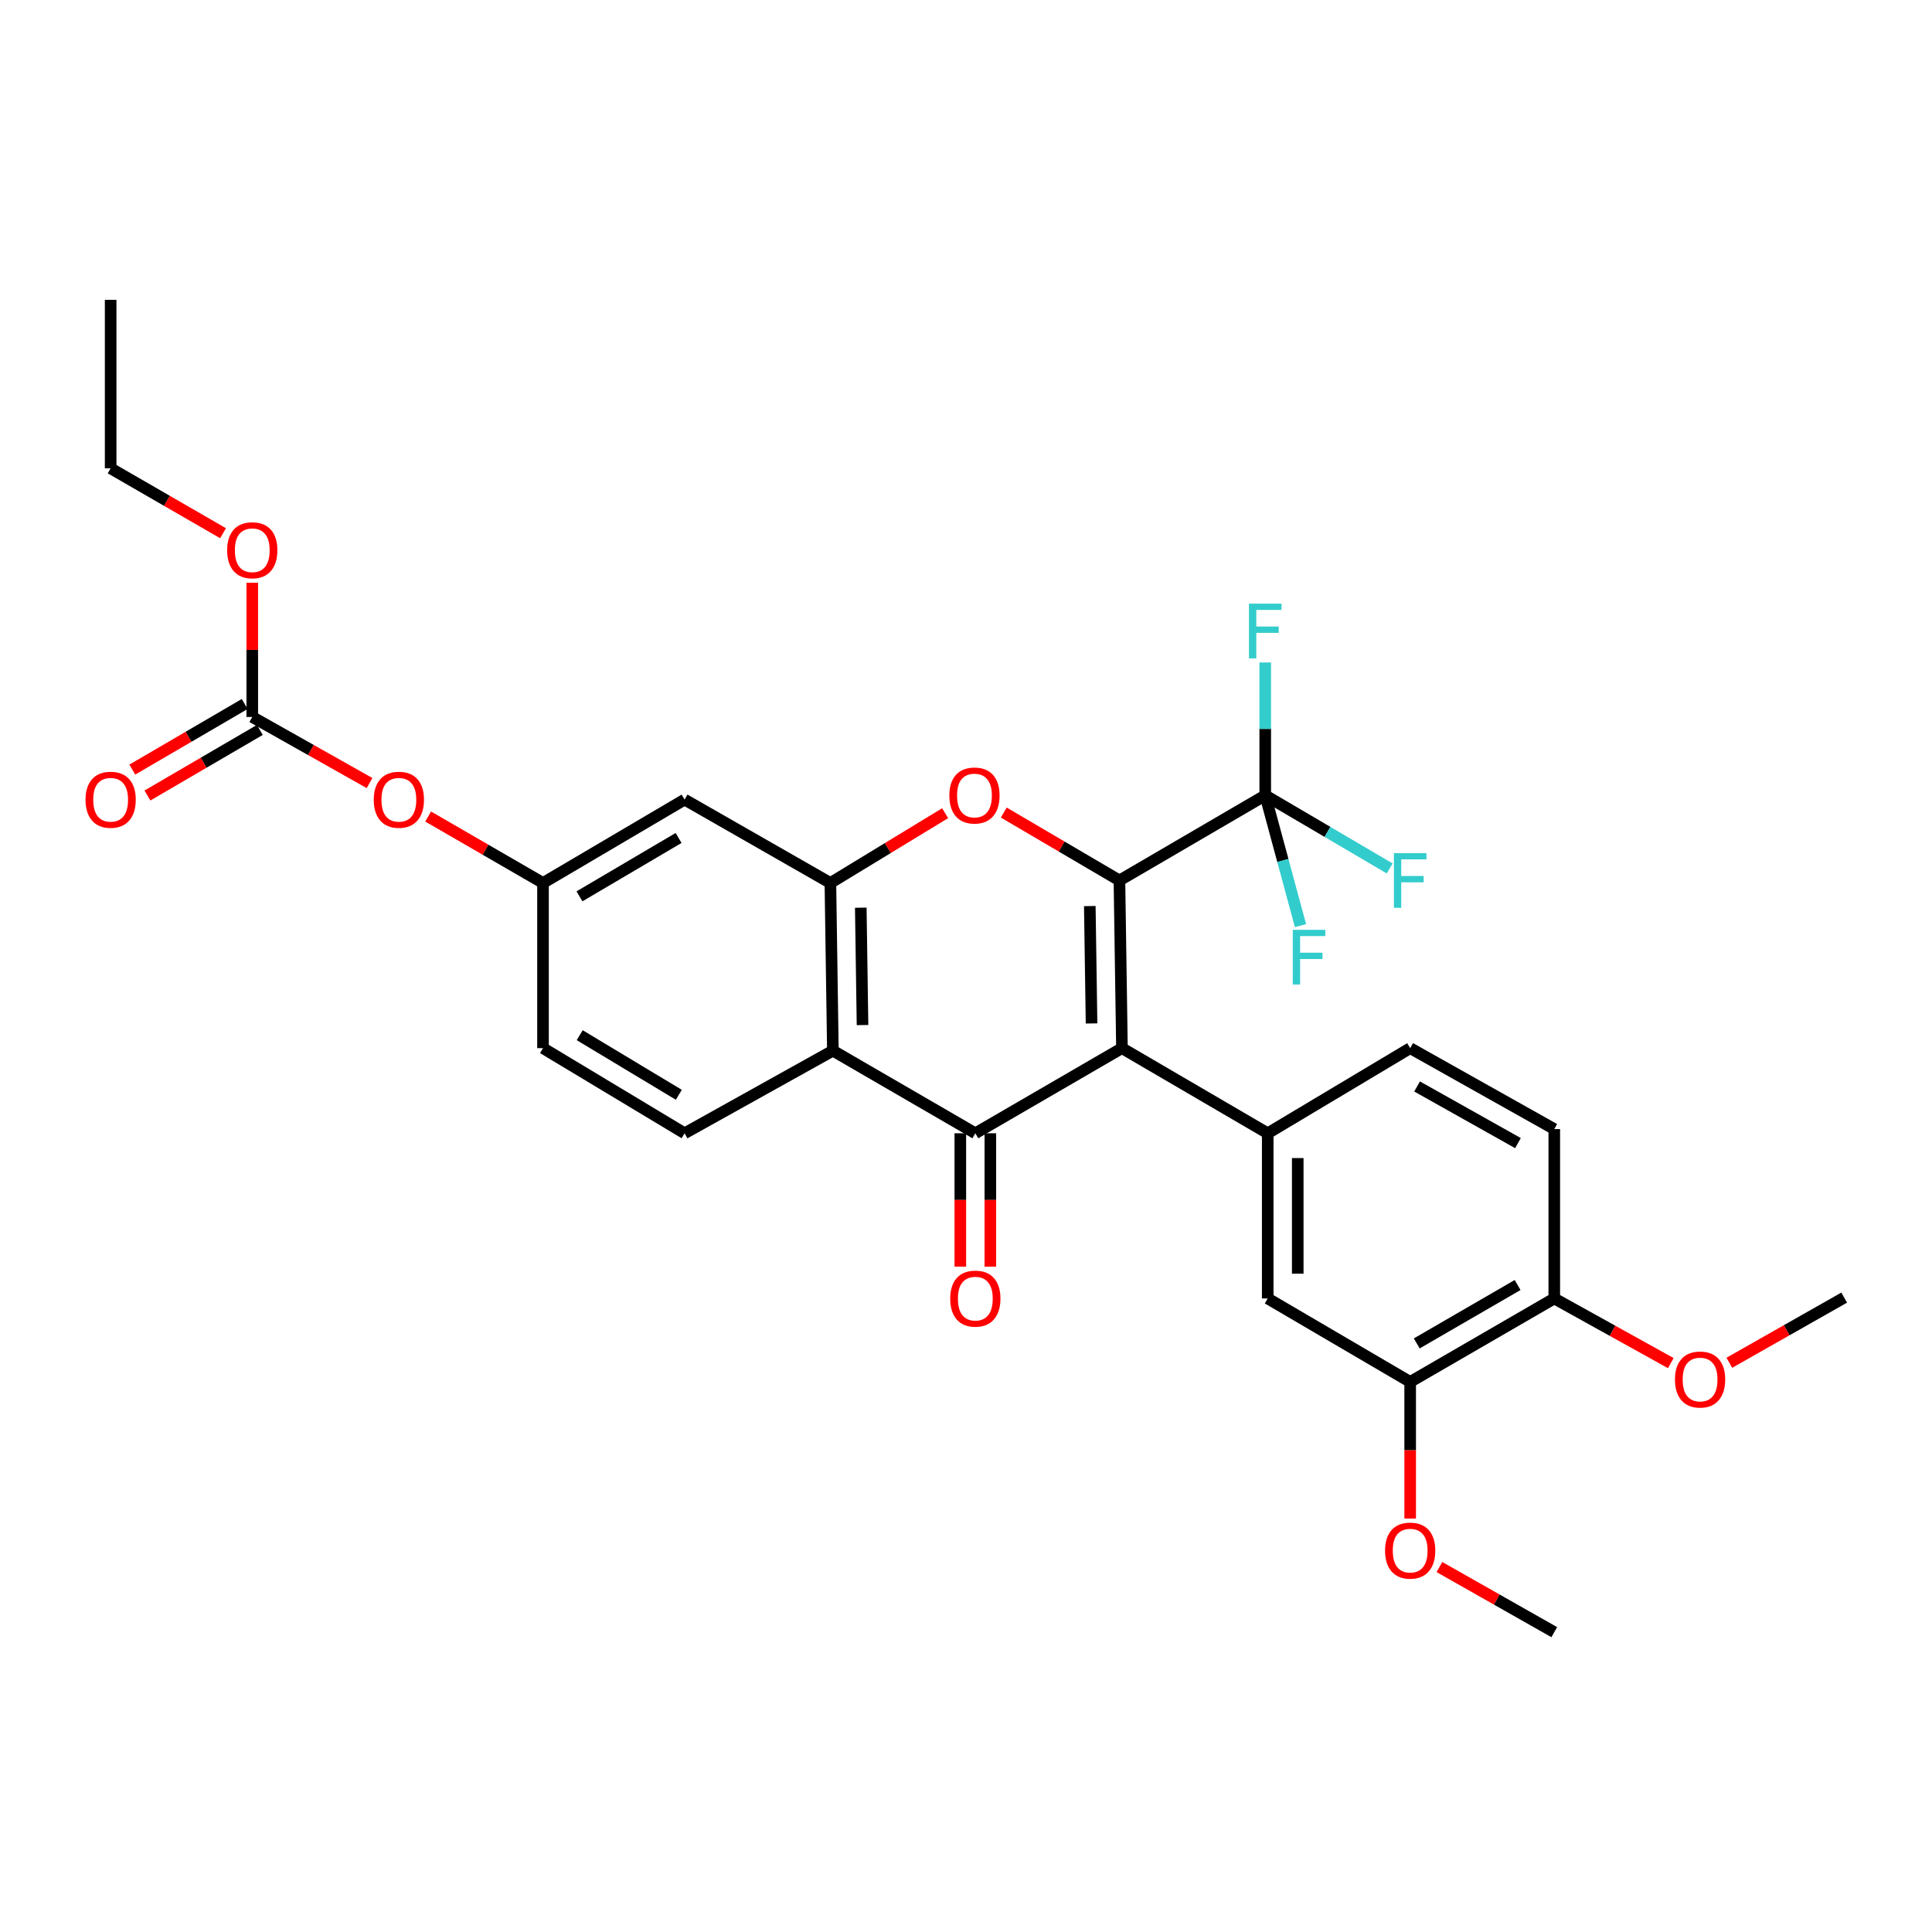 <?xml version='1.0' encoding='iso-8859-1'?>
<svg version='1.1' baseProfile='full'
              xmlns='http://www.w3.org/2000/svg'
                      xmlns:rdkit='http://www.rdkit.org/xml'
                      xmlns:xlink='http://www.w3.org/1999/xlink'
                  xml:space='preserve'
width='1000px' height='1000px' viewBox='0 0 1000 1000'>
<!-- END OF HEADER -->
<rect style='opacity:1.0;fill:#FFFFFF;stroke:none' width='1000' height='1000' x='0' y='0'> </rect>
<path class='bond-0' d='M 579.416,455.728 L 580.72,542.52' style='fill:none;fill-rule:evenodd;stroke:#000000;stroke-width:6px;stroke-linecap:butt;stroke-linejoin:miter;stroke-opacity:1' />
<path class='bond-0' d='M 564.076,468.98 L 564.989,529.735' style='fill:none;fill-rule:evenodd;stroke:#000000;stroke-width:6px;stroke-linecap:butt;stroke-linejoin:miter;stroke-opacity:1' />
<path class='bond-2' d='M 579.416,455.728 L 549.486,438.154' style='fill:none;fill-rule:evenodd;stroke:#000000;stroke-width:6px;stroke-linecap:butt;stroke-linejoin:miter;stroke-opacity:1' />
<path class='bond-2' d='M 549.486,438.154 L 519.556,420.581' style='fill:none;fill-rule:evenodd;stroke:#FF0000;stroke-width:6px;stroke-linecap:butt;stroke-linejoin:miter;stroke-opacity:1' />
<path class='bond-5' d='M 579.416,455.728 L 654.884,411.671' style='fill:none;fill-rule:evenodd;stroke:#000000;stroke-width:6px;stroke-linecap:butt;stroke-linejoin:miter;stroke-opacity:1' />
<path class='bond-1' d='M 580.72,542.52 L 504.829,586.585' style='fill:none;fill-rule:evenodd;stroke:#000000;stroke-width:6px;stroke-linecap:butt;stroke-linejoin:miter;stroke-opacity:1' />
<path class='bond-6' d='M 580.72,542.52 L 656.17,586.585' style='fill:none;fill-rule:evenodd;stroke:#000000;stroke-width:6px;stroke-linecap:butt;stroke-linejoin:miter;stroke-opacity:1' />
<path class='bond-12' d='M 497.061,586.585 L 497.061,621.106' style='fill:none;fill-rule:evenodd;stroke:#000000;stroke-width:6px;stroke-linecap:butt;stroke-linejoin:miter;stroke-opacity:1' />
<path class='bond-12' d='M 497.061,621.106 L 497.061,655.626' style='fill:none;fill-rule:evenodd;stroke:#FF0000;stroke-width:6px;stroke-linecap:butt;stroke-linejoin:miter;stroke-opacity:1' />
<path class='bond-12' d='M 512.598,586.585 L 512.598,621.106' style='fill:none;fill-rule:evenodd;stroke:#000000;stroke-width:6px;stroke-linecap:butt;stroke-linejoin:miter;stroke-opacity:1' />
<path class='bond-12' d='M 512.598,621.106 L 512.598,655.626' style='fill:none;fill-rule:evenodd;stroke:#FF0000;stroke-width:6px;stroke-linecap:butt;stroke-linejoin:miter;stroke-opacity:1' />
<path class='bond-30' d='M 504.829,586.585 L 431.096,543.824' style='fill:none;fill-rule:evenodd;stroke:#000000;stroke-width:6px;stroke-linecap:butt;stroke-linejoin:miter;stroke-opacity:1' />
<path class='bond-4' d='M 489.198,420.906 L 459.504,438.968' style='fill:none;fill-rule:evenodd;stroke:#FF0000;stroke-width:6px;stroke-linecap:butt;stroke-linejoin:miter;stroke-opacity:1' />
<path class='bond-4' d='M 459.504,438.968 L 429.81,457.031' style='fill:none;fill-rule:evenodd;stroke:#000000;stroke-width:6px;stroke-linecap:butt;stroke-linejoin:miter;stroke-opacity:1' />
<path class='bond-3' d='M 431.096,543.824 L 429.81,457.031' style='fill:none;fill-rule:evenodd;stroke:#000000;stroke-width:6px;stroke-linecap:butt;stroke-linejoin:miter;stroke-opacity:1' />
<path class='bond-3' d='M 446.439,530.574 L 445.539,469.82' style='fill:none;fill-rule:evenodd;stroke:#000000;stroke-width:6px;stroke-linecap:butt;stroke-linejoin:miter;stroke-opacity:1' />
<path class='bond-10' d='M 431.096,543.824 L 354.342,586.585' style='fill:none;fill-rule:evenodd;stroke:#000000;stroke-width:6px;stroke-linecap:butt;stroke-linejoin:miter;stroke-opacity:1' />
<path class='bond-8' d='M 429.81,457.031 L 354.342,413.863' style='fill:none;fill-rule:evenodd;stroke:#000000;stroke-width:6px;stroke-linecap:butt;stroke-linejoin:miter;stroke-opacity:1' />
<path class='bond-18' d='M 654.884,411.671 L 664.008,445.388' style='fill:none;fill-rule:evenodd;stroke:#000000;stroke-width:6px;stroke-linecap:butt;stroke-linejoin:miter;stroke-opacity:1' />
<path class='bond-18' d='M 664.008,445.388 L 673.132,479.104' style='fill:none;fill-rule:evenodd;stroke:#33CCCC;stroke-width:6px;stroke-linecap:butt;stroke-linejoin:miter;stroke-opacity:1' />
<path class='bond-19' d='M 654.884,411.671 L 687.096,430.588' style='fill:none;fill-rule:evenodd;stroke:#000000;stroke-width:6px;stroke-linecap:butt;stroke-linejoin:miter;stroke-opacity:1' />
<path class='bond-19' d='M 687.096,430.588 L 719.308,449.505' style='fill:none;fill-rule:evenodd;stroke:#33CCCC;stroke-width:6px;stroke-linecap:butt;stroke-linejoin:miter;stroke-opacity:1' />
<path class='bond-20' d='M 654.884,411.671 L 654.884,377.285' style='fill:none;fill-rule:evenodd;stroke:#000000;stroke-width:6px;stroke-linecap:butt;stroke-linejoin:miter;stroke-opacity:1' />
<path class='bond-20' d='M 654.884,377.285 L 654.884,342.9' style='fill:none;fill-rule:evenodd;stroke:#33CCCC;stroke-width:6px;stroke-linecap:butt;stroke-linejoin:miter;stroke-opacity:1' />
<path class='bond-9' d='M 656.17,586.585 L 656.17,672.083' style='fill:none;fill-rule:evenodd;stroke:#000000;stroke-width:6px;stroke-linecap:butt;stroke-linejoin:miter;stroke-opacity:1' />
<path class='bond-9' d='M 671.708,599.41 L 671.708,659.259' style='fill:none;fill-rule:evenodd;stroke:#000000;stroke-width:6px;stroke-linecap:butt;stroke-linejoin:miter;stroke-opacity:1' />
<path class='bond-15' d='M 656.17,586.585 L 729.903,542.52' style='fill:none;fill-rule:evenodd;stroke:#000000;stroke-width:6px;stroke-linecap:butt;stroke-linejoin:miter;stroke-opacity:1' />
<path class='bond-7' d='M 130.572,371.101 L 160.924,388.206' style='fill:none;fill-rule:evenodd;stroke:#000000;stroke-width:6px;stroke-linecap:butt;stroke-linejoin:miter;stroke-opacity:1' />
<path class='bond-7' d='M 160.924,388.206 L 191.276,405.31' style='fill:none;fill-rule:evenodd;stroke:#FF0000;stroke-width:6px;stroke-linecap:butt;stroke-linejoin:miter;stroke-opacity:1' />
<path class='bond-17' d='M 126.657,364.391 L 97.567,381.361' style='fill:none;fill-rule:evenodd;stroke:#000000;stroke-width:6px;stroke-linecap:butt;stroke-linejoin:miter;stroke-opacity:1' />
<path class='bond-17' d='M 97.567,381.361 L 68.478,398.332' style='fill:none;fill-rule:evenodd;stroke:#FF0000;stroke-width:6px;stroke-linecap:butt;stroke-linejoin:miter;stroke-opacity:1' />
<path class='bond-17' d='M 134.487,377.812 L 105.397,394.782' style='fill:none;fill-rule:evenodd;stroke:#000000;stroke-width:6px;stroke-linecap:butt;stroke-linejoin:miter;stroke-opacity:1' />
<path class='bond-17' d='M 105.397,394.782 L 76.307,411.752' style='fill:none;fill-rule:evenodd;stroke:#FF0000;stroke-width:6px;stroke-linecap:butt;stroke-linejoin:miter;stroke-opacity:1' />
<path class='bond-23' d='M 130.572,371.101 L 130.572,336.372' style='fill:none;fill-rule:evenodd;stroke:#000000;stroke-width:6px;stroke-linecap:butt;stroke-linejoin:miter;stroke-opacity:1' />
<path class='bond-23' d='M 130.572,336.372 L 130.572,301.643' style='fill:none;fill-rule:evenodd;stroke:#FF0000;stroke-width:6px;stroke-linecap:butt;stroke-linejoin:miter;stroke-opacity:1' />
<path class='bond-14' d='M 354.342,413.863 L 281.059,457.031' style='fill:none;fill-rule:evenodd;stroke:#000000;stroke-width:6px;stroke-linecap:butt;stroke-linejoin:miter;stroke-opacity:1' />
<path class='bond-14' d='M 351.236,433.726 L 299.937,463.943' style='fill:none;fill-rule:evenodd;stroke:#000000;stroke-width:6px;stroke-linecap:butt;stroke-linejoin:miter;stroke-opacity:1' />
<path class='bond-11' d='M 656.17,672.083 L 729.903,715.277' style='fill:none;fill-rule:evenodd;stroke:#000000;stroke-width:6px;stroke-linecap:butt;stroke-linejoin:miter;stroke-opacity:1' />
<path class='bond-31' d='M 354.342,586.585 L 281.059,542.52' style='fill:none;fill-rule:evenodd;stroke:#000000;stroke-width:6px;stroke-linecap:butt;stroke-linejoin:miter;stroke-opacity:1' />
<path class='bond-31' d='M 351.356,566.66 L 300.058,535.815' style='fill:none;fill-rule:evenodd;stroke:#000000;stroke-width:6px;stroke-linecap:butt;stroke-linejoin:miter;stroke-opacity:1' />
<path class='bond-24' d='M 729.903,715.277 L 729.903,750.643' style='fill:none;fill-rule:evenodd;stroke:#000000;stroke-width:6px;stroke-linecap:butt;stroke-linejoin:miter;stroke-opacity:1' />
<path class='bond-24' d='M 729.903,750.643 L 729.903,786.009' style='fill:none;fill-rule:evenodd;stroke:#FF0000;stroke-width:6px;stroke-linecap:butt;stroke-linejoin:miter;stroke-opacity:1' />
<path class='bond-32' d='M 729.903,715.277 L 804.49,672.083' style='fill:none;fill-rule:evenodd;stroke:#000000;stroke-width:6px;stroke-linecap:butt;stroke-linejoin:miter;stroke-opacity:1' />
<path class='bond-32' d='M 733.305,695.352 L 785.516,665.117' style='fill:none;fill-rule:evenodd;stroke:#000000;stroke-width:6px;stroke-linecap:butt;stroke-linejoin:miter;stroke-opacity:1' />
<path class='bond-13' d='M 221.609,422.632 L 251.334,439.832' style='fill:none;fill-rule:evenodd;stroke:#FF0000;stroke-width:6px;stroke-linecap:butt;stroke-linejoin:miter;stroke-opacity:1' />
<path class='bond-13' d='M 251.334,439.832 L 281.059,457.031' style='fill:none;fill-rule:evenodd;stroke:#000000;stroke-width:6px;stroke-linecap:butt;stroke-linejoin:miter;stroke-opacity:1' />
<path class='bond-22' d='M 281.059,457.031 L 281.059,542.52' style='fill:none;fill-rule:evenodd;stroke:#000000;stroke-width:6px;stroke-linecap:butt;stroke-linejoin:miter;stroke-opacity:1' />
<path class='bond-21' d='M 729.903,542.52 L 804.49,584.41' style='fill:none;fill-rule:evenodd;stroke:#000000;stroke-width:6px;stroke-linecap:butt;stroke-linejoin:miter;stroke-opacity:1' />
<path class='bond-21' d='M 733.483,562.351 L 785.694,591.674' style='fill:none;fill-rule:evenodd;stroke:#000000;stroke-width:6px;stroke-linecap:butt;stroke-linejoin:miter;stroke-opacity:1' />
<path class='bond-16' d='M 804.49,672.083 L 804.49,584.41' style='fill:none;fill-rule:evenodd;stroke:#000000;stroke-width:6px;stroke-linecap:butt;stroke-linejoin:miter;stroke-opacity:1' />
<path class='bond-25' d='M 804.49,672.083 L 834.645,688.815' style='fill:none;fill-rule:evenodd;stroke:#000000;stroke-width:6px;stroke-linecap:butt;stroke-linejoin:miter;stroke-opacity:1' />
<path class='bond-25' d='M 834.645,688.815 L 864.8,705.546' style='fill:none;fill-rule:evenodd;stroke:#FF0000;stroke-width:6px;stroke-linecap:butt;stroke-linejoin:miter;stroke-opacity:1' />
<path class='bond-26' d='M 115.456,275.997 L 86.363,259.204' style='fill:none;fill-rule:evenodd;stroke:#FF0000;stroke-width:6px;stroke-linecap:butt;stroke-linejoin:miter;stroke-opacity:1' />
<path class='bond-26' d='M 86.363,259.204 L 57.271,242.41' style='fill:none;fill-rule:evenodd;stroke:#000000;stroke-width:6px;stroke-linecap:butt;stroke-linejoin:miter;stroke-opacity:1' />
<path class='bond-27' d='M 745.047,811.097 L 774.769,827.951' style='fill:none;fill-rule:evenodd;stroke:#FF0000;stroke-width:6px;stroke-linecap:butt;stroke-linejoin:miter;stroke-opacity:1' />
<path class='bond-27' d='M 774.769,827.951 L 804.49,844.806' style='fill:none;fill-rule:evenodd;stroke:#000000;stroke-width:6px;stroke-linecap:butt;stroke-linejoin:miter;stroke-opacity:1' />
<path class='bond-28' d='M 895.102,705.365 L 924.824,688.504' style='fill:none;fill-rule:evenodd;stroke:#FF0000;stroke-width:6px;stroke-linecap:butt;stroke-linejoin:miter;stroke-opacity:1' />
<path class='bond-28' d='M 924.824,688.504 L 954.545,671.643' style='fill:none;fill-rule:evenodd;stroke:#000000;stroke-width:6px;stroke-linecap:butt;stroke-linejoin:miter;stroke-opacity:1' />
<path class='bond-29' d='M 57.271,242.41 L 57.271,155.194' style='fill:none;fill-rule:evenodd;stroke:#000000;stroke-width:6px;stroke-linecap:butt;stroke-linejoin:miter;stroke-opacity:1' />
<path  class='atom-3' d='M 491.38 411.751
Q 491.38 404.951, 494.74 401.151
Q 498.1 397.351, 504.38 397.351
Q 510.66 397.351, 514.02 401.151
Q 517.38 404.951, 517.38 411.751
Q 517.38 418.631, 513.98 422.551
Q 510.58 426.431, 504.38 426.431
Q 498.14 426.431, 494.74 422.551
Q 491.38 418.671, 491.38 411.751
M 504.38 423.231
Q 508.7 423.231, 511.02 420.351
Q 513.38 417.431, 513.38 411.751
Q 513.38 406.191, 511.02 403.391
Q 508.7 400.551, 504.38 400.551
Q 500.06 400.551, 497.7 403.351
Q 495.38 406.151, 495.38 411.751
Q 495.38 417.471, 497.7 420.351
Q 500.06 423.231, 504.38 423.231
' fill='#FF0000'/>
<path  class='atom-13' d='M 491.829 672.163
Q 491.829 665.363, 495.189 661.563
Q 498.549 657.763, 504.829 657.763
Q 511.109 657.763, 514.469 661.563
Q 517.829 665.363, 517.829 672.163
Q 517.829 679.043, 514.429 682.963
Q 511.029 686.843, 504.829 686.843
Q 498.589 686.843, 495.189 682.963
Q 491.829 679.083, 491.829 672.163
M 504.829 683.643
Q 509.149 683.643, 511.469 680.763
Q 513.829 677.843, 513.829 672.163
Q 513.829 666.603, 511.469 663.803
Q 509.149 660.963, 504.829 660.963
Q 500.509 660.963, 498.149 663.763
Q 495.829 666.563, 495.829 672.163
Q 495.829 677.883, 498.149 680.763
Q 500.509 683.643, 504.829 683.643
' fill='#FF0000'/>
<path  class='atom-14' d='M 193.454 413.943
Q 193.454 407.143, 196.814 403.343
Q 200.174 399.543, 206.454 399.543
Q 212.734 399.543, 216.094 403.343
Q 219.454 407.143, 219.454 413.943
Q 219.454 420.823, 216.054 424.743
Q 212.654 428.623, 206.454 428.623
Q 200.214 428.623, 196.814 424.743
Q 193.454 420.863, 193.454 413.943
M 206.454 425.423
Q 210.774 425.423, 213.094 422.543
Q 215.454 419.623, 215.454 413.943
Q 215.454 408.383, 213.094 405.583
Q 210.774 402.743, 206.454 402.743
Q 202.134 402.743, 199.774 405.543
Q 197.454 408.343, 197.454 413.943
Q 197.454 419.663, 199.774 422.543
Q 202.134 425.423, 206.454 425.423
' fill='#FF0000'/>
<path  class='atom-18' d='M 44.271 413.943
Q 44.271 407.143, 47.631 403.343
Q 50.991 399.543, 57.271 399.543
Q 63.551 399.543, 66.911 403.343
Q 70.271 407.143, 70.271 413.943
Q 70.271 420.823, 66.871 424.743
Q 63.471 428.623, 57.271 428.623
Q 51.031 428.623, 47.631 424.743
Q 44.271 420.863, 44.271 413.943
M 57.271 425.423
Q 61.591 425.423, 63.911 422.543
Q 66.271 419.623, 66.271 413.943
Q 66.271 408.383, 63.911 405.583
Q 61.591 402.743, 57.271 402.743
Q 52.951 402.743, 50.591 405.543
Q 48.271 408.343, 48.271 413.943
Q 48.271 419.663, 50.591 422.543
Q 52.951 425.423, 57.271 425.423
' fill='#FF0000'/>
<path  class='atom-19' d='M 669.131 481.274
L 685.971 481.274
L 685.971 484.514
L 672.931 484.514
L 672.931 493.114
L 684.531 493.114
L 684.531 496.394
L 672.931 496.394
L 672.931 509.594
L 669.131 509.594
L 669.131 481.274
' fill='#33CCCC'/>
<path  class='atom-20' d='M 721.483 441.568
L 738.323 441.568
L 738.323 444.808
L 725.283 444.808
L 725.283 453.408
L 736.883 453.408
L 736.883 456.688
L 725.283 456.688
L 725.283 469.888
L 721.483 469.888
L 721.483 441.568
' fill='#33CCCC'/>
<path  class='atom-21' d='M 646.464 312.453
L 663.304 312.453
L 663.304 315.693
L 650.264 315.693
L 650.264 324.293
L 661.864 324.293
L 661.864 327.573
L 650.264 327.573
L 650.264 340.773
L 646.464 340.773
L 646.464 312.453
' fill='#33CCCC'/>
<path  class='atom-24' d='M 117.572 284.803
Q 117.572 278.003, 120.932 274.203
Q 124.292 270.403, 130.572 270.403
Q 136.852 270.403, 140.212 274.203
Q 143.572 278.003, 143.572 284.803
Q 143.572 291.683, 140.172 295.603
Q 136.772 299.483, 130.572 299.483
Q 124.332 299.483, 120.932 295.603
Q 117.572 291.723, 117.572 284.803
M 130.572 296.283
Q 134.892 296.283, 137.212 293.403
Q 139.572 290.483, 139.572 284.803
Q 139.572 279.243, 137.212 276.443
Q 134.892 273.603, 130.572 273.603
Q 126.252 273.603, 123.892 276.403
Q 121.572 279.203, 121.572 284.803
Q 121.572 290.523, 123.892 293.403
Q 126.252 296.283, 130.572 296.283
' fill='#FF0000'/>
<path  class='atom-25' d='M 716.903 802.59
Q 716.903 795.79, 720.263 791.99
Q 723.623 788.19, 729.903 788.19
Q 736.183 788.19, 739.543 791.99
Q 742.903 795.79, 742.903 802.59
Q 742.903 809.47, 739.503 813.39
Q 736.103 817.27, 729.903 817.27
Q 723.663 817.27, 720.263 813.39
Q 716.903 809.51, 716.903 802.59
M 729.903 814.07
Q 734.223 814.07, 736.543 811.19
Q 738.903 808.27, 738.903 802.59
Q 738.903 797.03, 736.543 794.23
Q 734.223 791.39, 729.903 791.39
Q 725.583 791.39, 723.223 794.19
Q 720.903 796.99, 720.903 802.59
Q 720.903 808.31, 723.223 811.19
Q 725.583 814.07, 729.903 814.07
' fill='#FF0000'/>
<path  class='atom-26' d='M 866.958 714.036
Q 866.958 707.236, 870.318 703.436
Q 873.678 699.636, 879.958 699.636
Q 886.238 699.636, 889.598 703.436
Q 892.958 707.236, 892.958 714.036
Q 892.958 720.916, 889.558 724.836
Q 886.158 728.716, 879.958 728.716
Q 873.718 728.716, 870.318 724.836
Q 866.958 720.956, 866.958 714.036
M 879.958 725.516
Q 884.278 725.516, 886.598 722.636
Q 888.958 719.716, 888.958 714.036
Q 888.958 708.476, 886.598 705.676
Q 884.278 702.836, 879.958 702.836
Q 875.638 702.836, 873.278 705.636
Q 870.958 708.436, 870.958 714.036
Q 870.958 719.756, 873.278 722.636
Q 875.638 725.516, 879.958 725.516
' fill='#FF0000'/>
</svg>

